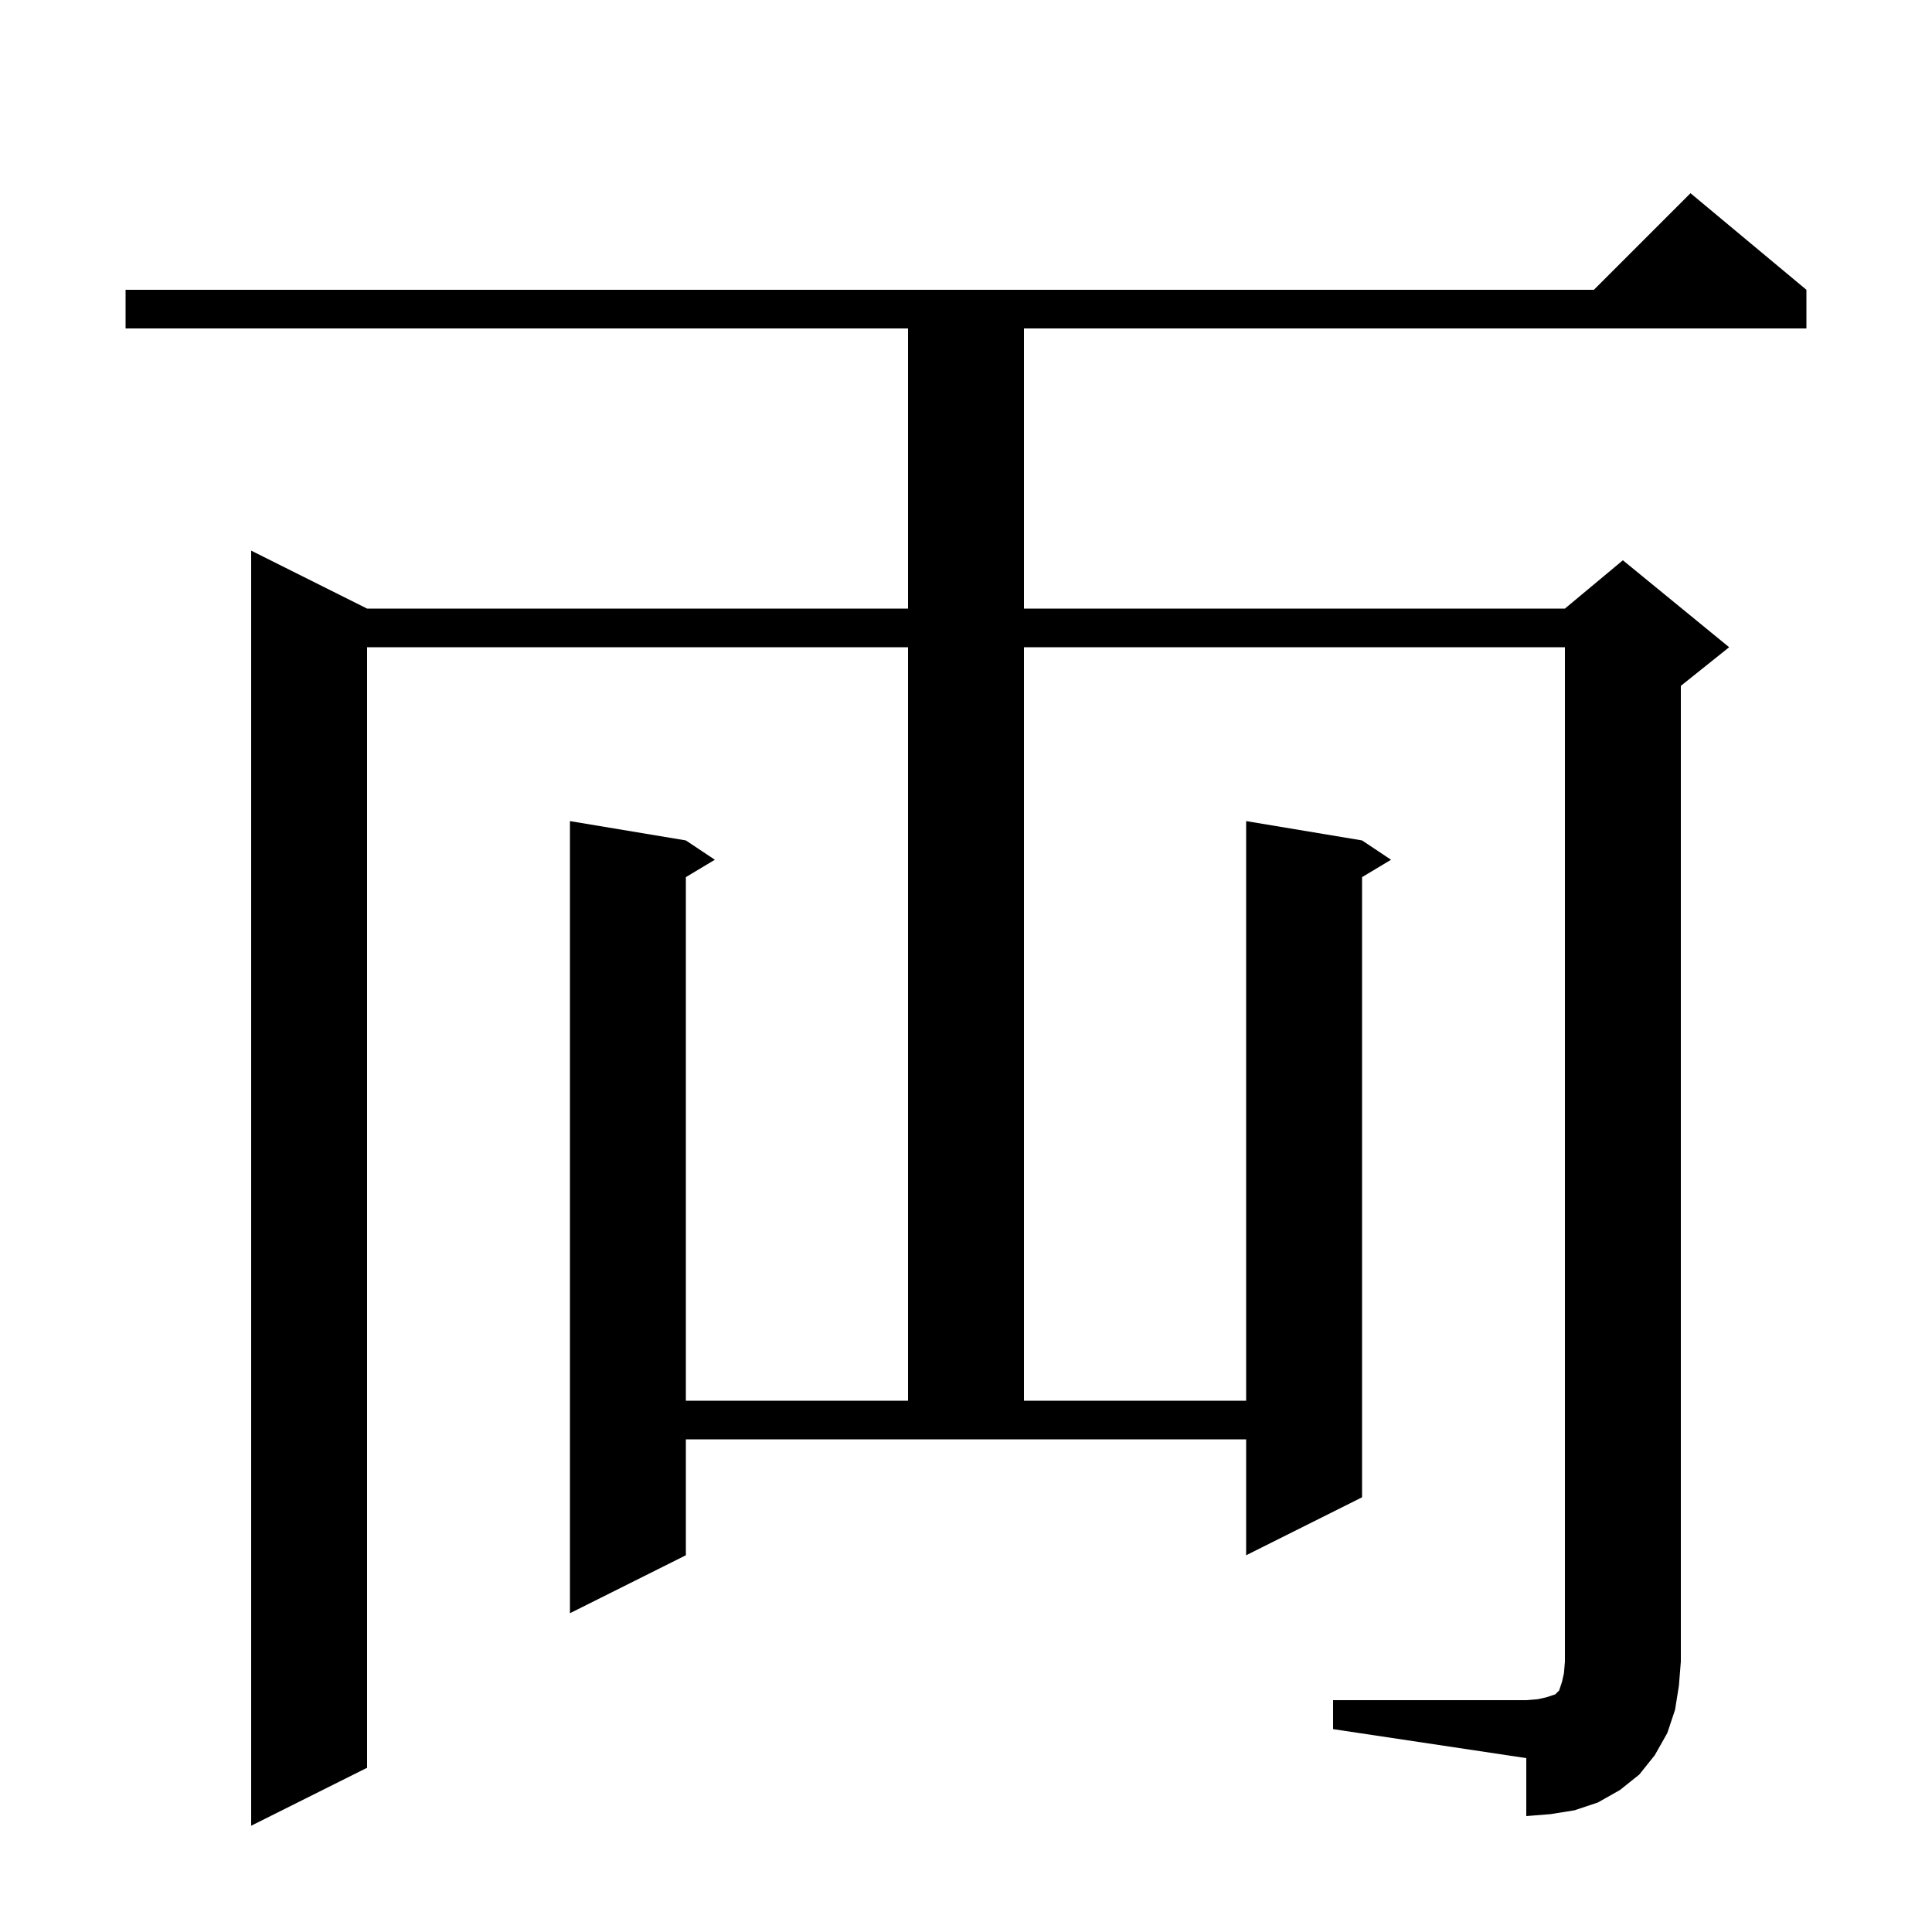<svg xmlns="http://www.w3.org/2000/svg" xmlns:xlink="http://www.w3.org/1999/xlink" version="1.1" baseProfile="full" viewBox="0 0 200 200" width="200" height="200">
<g fill="black">
<path d="M 138.0 176.0 L 158.0 176.0 L 159.2 175.9 L 160.1 175.7 L 161.0 175.4 L 161.4 175.0 L 161.7 174.1 L 161.9 173.2 L 162.0 172.0 L 162.0 67.0 L 106.0 67.0 L 106.0 145.0 L 129.0 145.0 L 129.0 85.0 L 141.0 87.0 L 144.0 89.0 L 141.0 90.8 L 141.0 155.0 L 129.0 161.0 L 129.0 149.0 L 71.0 149.0 L 71.0 161.0 L 59.0 167.0 L 59.0 85.0 L 71.0 87.0 L 74.0 89.0 L 71.0 90.8 L 71.0 145.0 L 94.0 145.0 L 94.0 67.0 L 38.0 67.0 L 38.0 183.0 L 26.0 189.0 L 26.0 57.0 L 38.0 63.0 L 94.0 63.0 L 94.0 34.0 L 13.0 34.0 L 13.0 30.0 L 165.0 30.0 L 175.0 20.0 L 187.0 30.0 L 187.0 34.0 L 106.0 34.0 L 106.0 63.0 L 162.0 63.0 L 168.0 58.0 L 179.0 67.0 L 174.0 71.0 L 174.0 172.0 L 173.8 174.5 L 173.4 177.0 L 172.6 179.4 L 171.3 181.7 L 169.7 183.7 L 167.7 185.3 L 165.4 186.6 L 163.0 187.4 L 160.5 187.8 L 158.0 188.0 L 158.0 182.0 L 138.0 179.0 Z " />
</g>
</svg>
